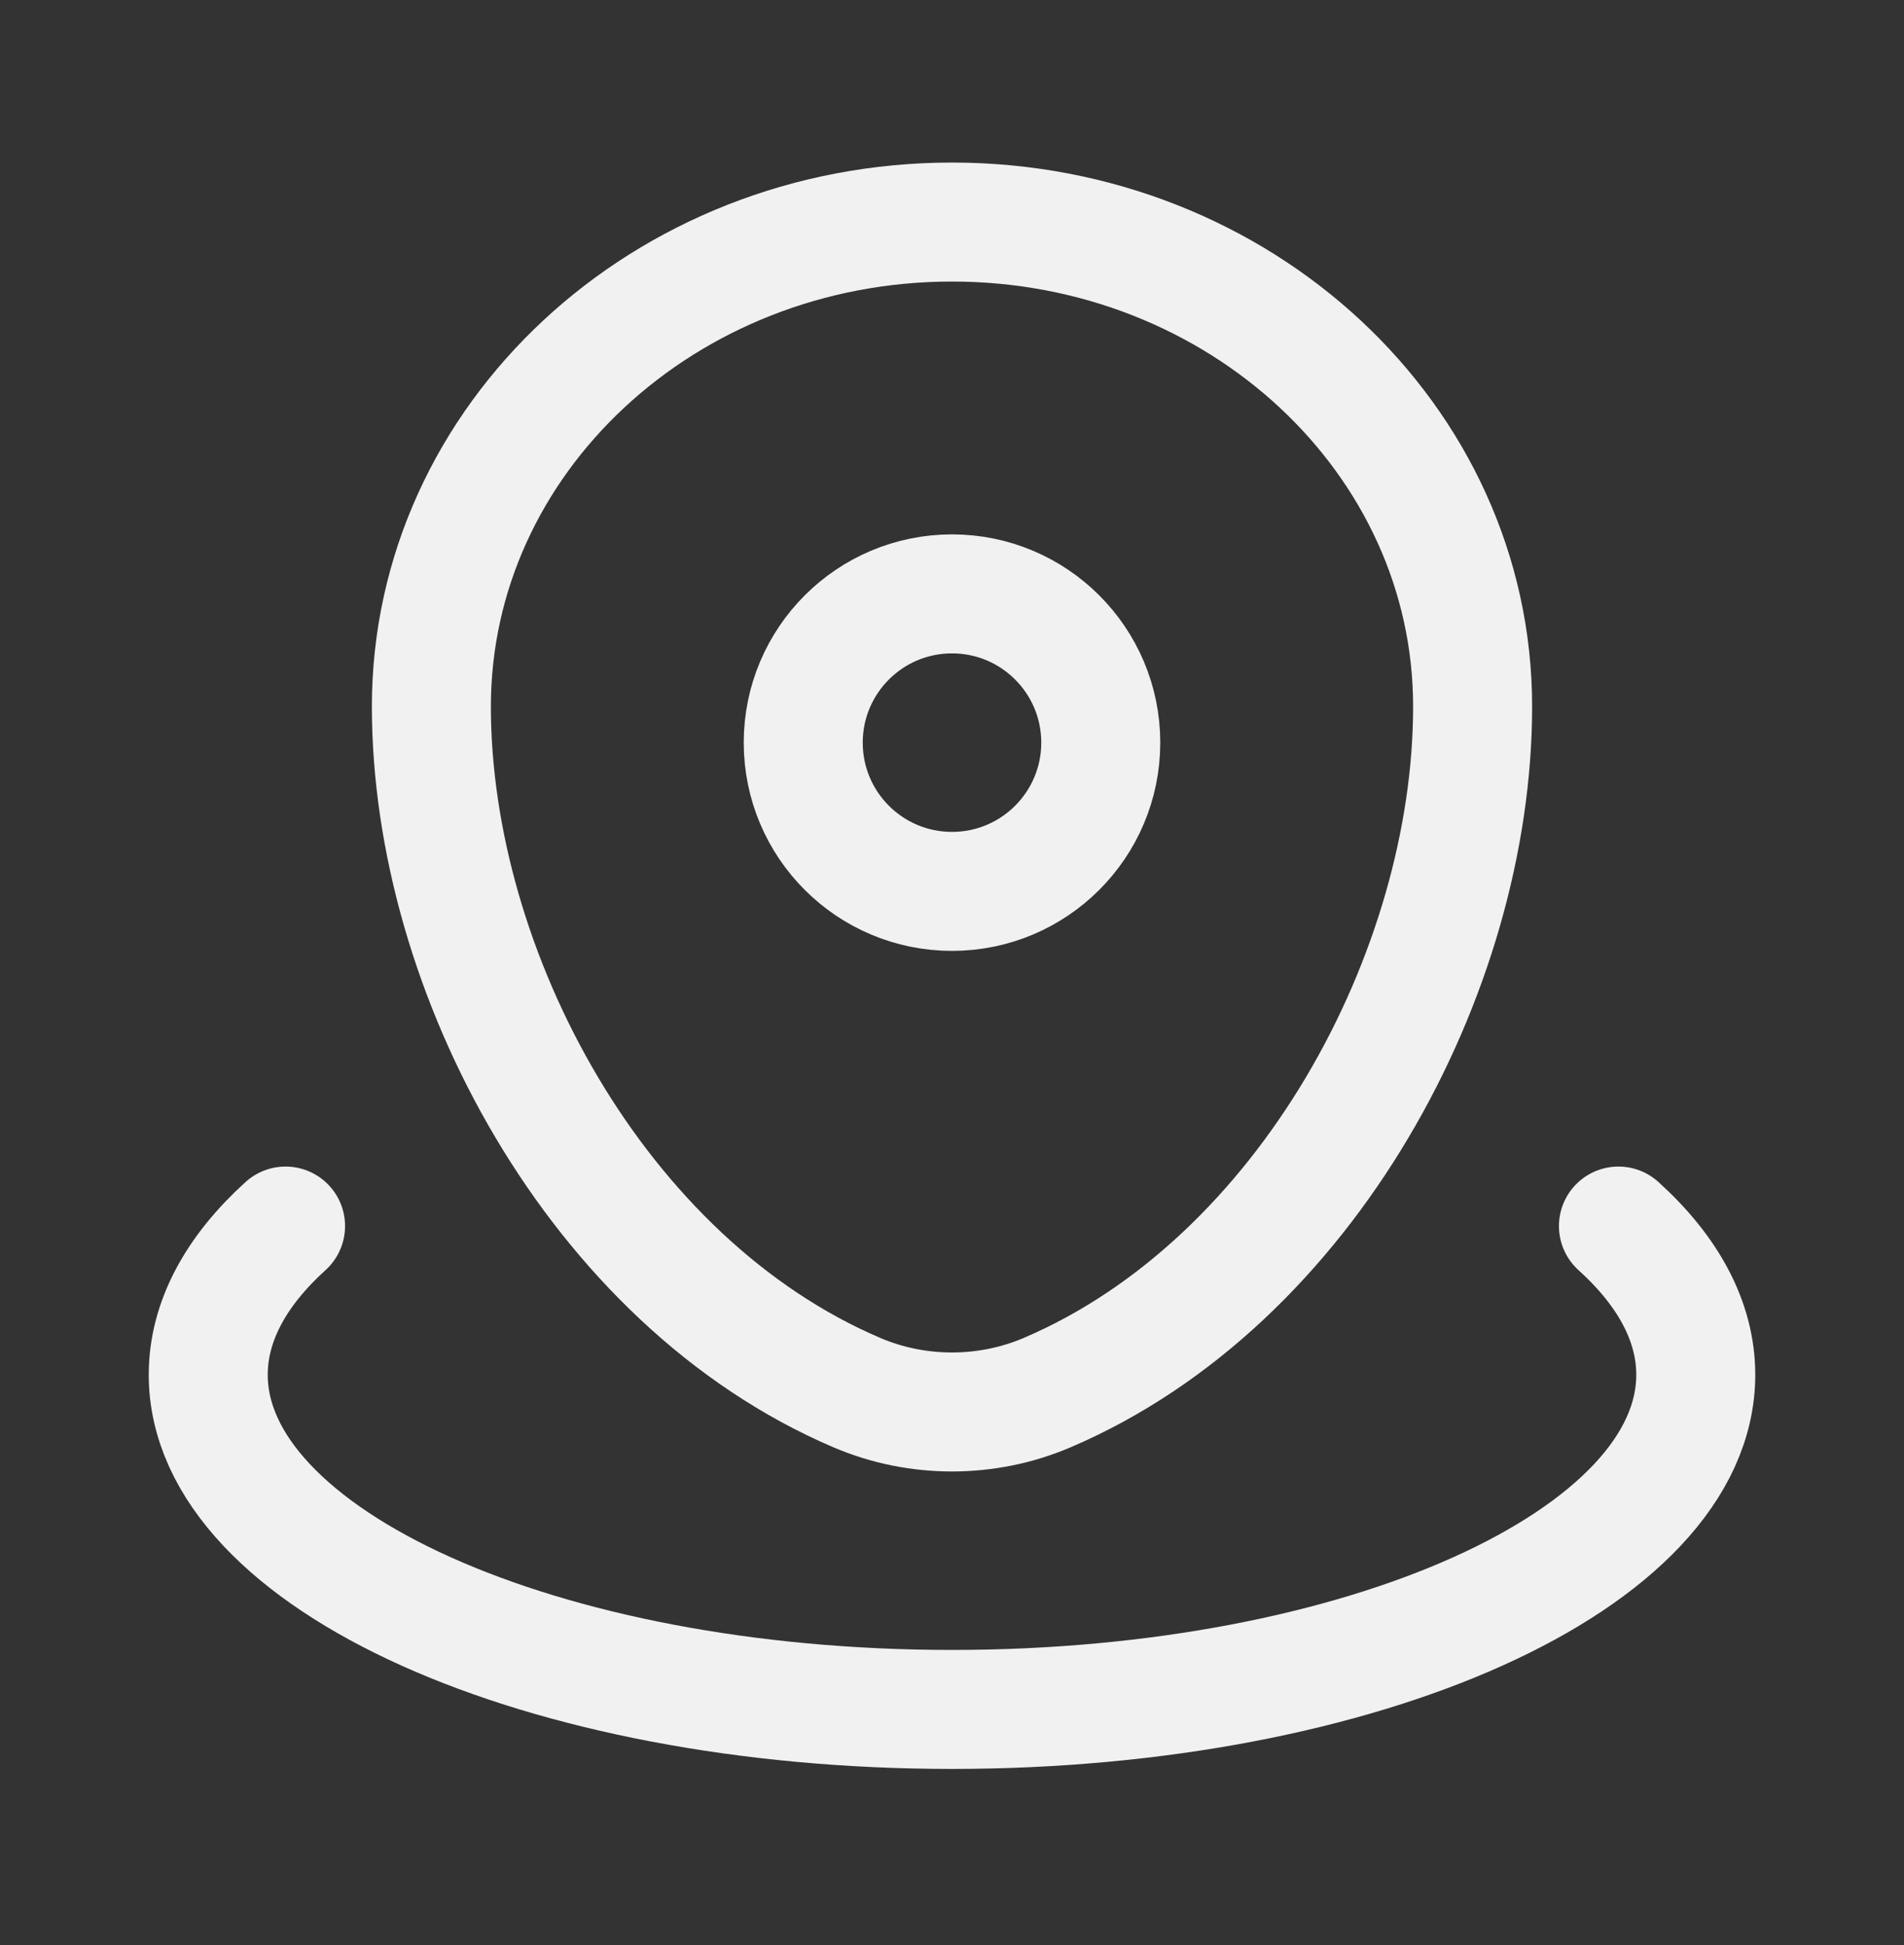 <svg width="46" height="47" viewBox="0 0 46 47" fill="none" xmlns="http://www.w3.org/2000/svg">
<rect x="0" y="0" width="46" height="47" fill="#333333" stroke="none"/>
<path d="M10.422 17.071C10.422 10.606 16.053 5.365 23 5.365C29.947 5.365 35.578 10.606 35.578 17.071C35.578 23.485 31.564 30.97 25.3 33.647C23.84 34.271 22.16 34.271 20.7 33.647C14.436 30.97 10.422 23.485 10.422 17.071Z" stroke="#F1F1F1" stroke-width="2.875"/>
<path d="M26.594 17.943C26.594 19.928 24.985 21.537 23 21.537C21.015 21.537 19.406 19.928 19.406 17.943C19.406 15.958 21.015 14.349 23 14.349C24.985 14.349 26.594 15.958 26.594 17.943Z" stroke="#F1F1F1" stroke-width="2.875"/>
<path d="M39.101 29.623C40.297 30.705 40.969 31.925 40.969 33.216C40.969 37.682 32.924 41.302 23 41.302C13.076 41.302 5.031 37.682 5.031 33.216C5.031 31.925 5.704 30.705 6.899 29.623" stroke="#F1F1F1" stroke-width="2.875" stroke-linecap="round"/>
</svg>
